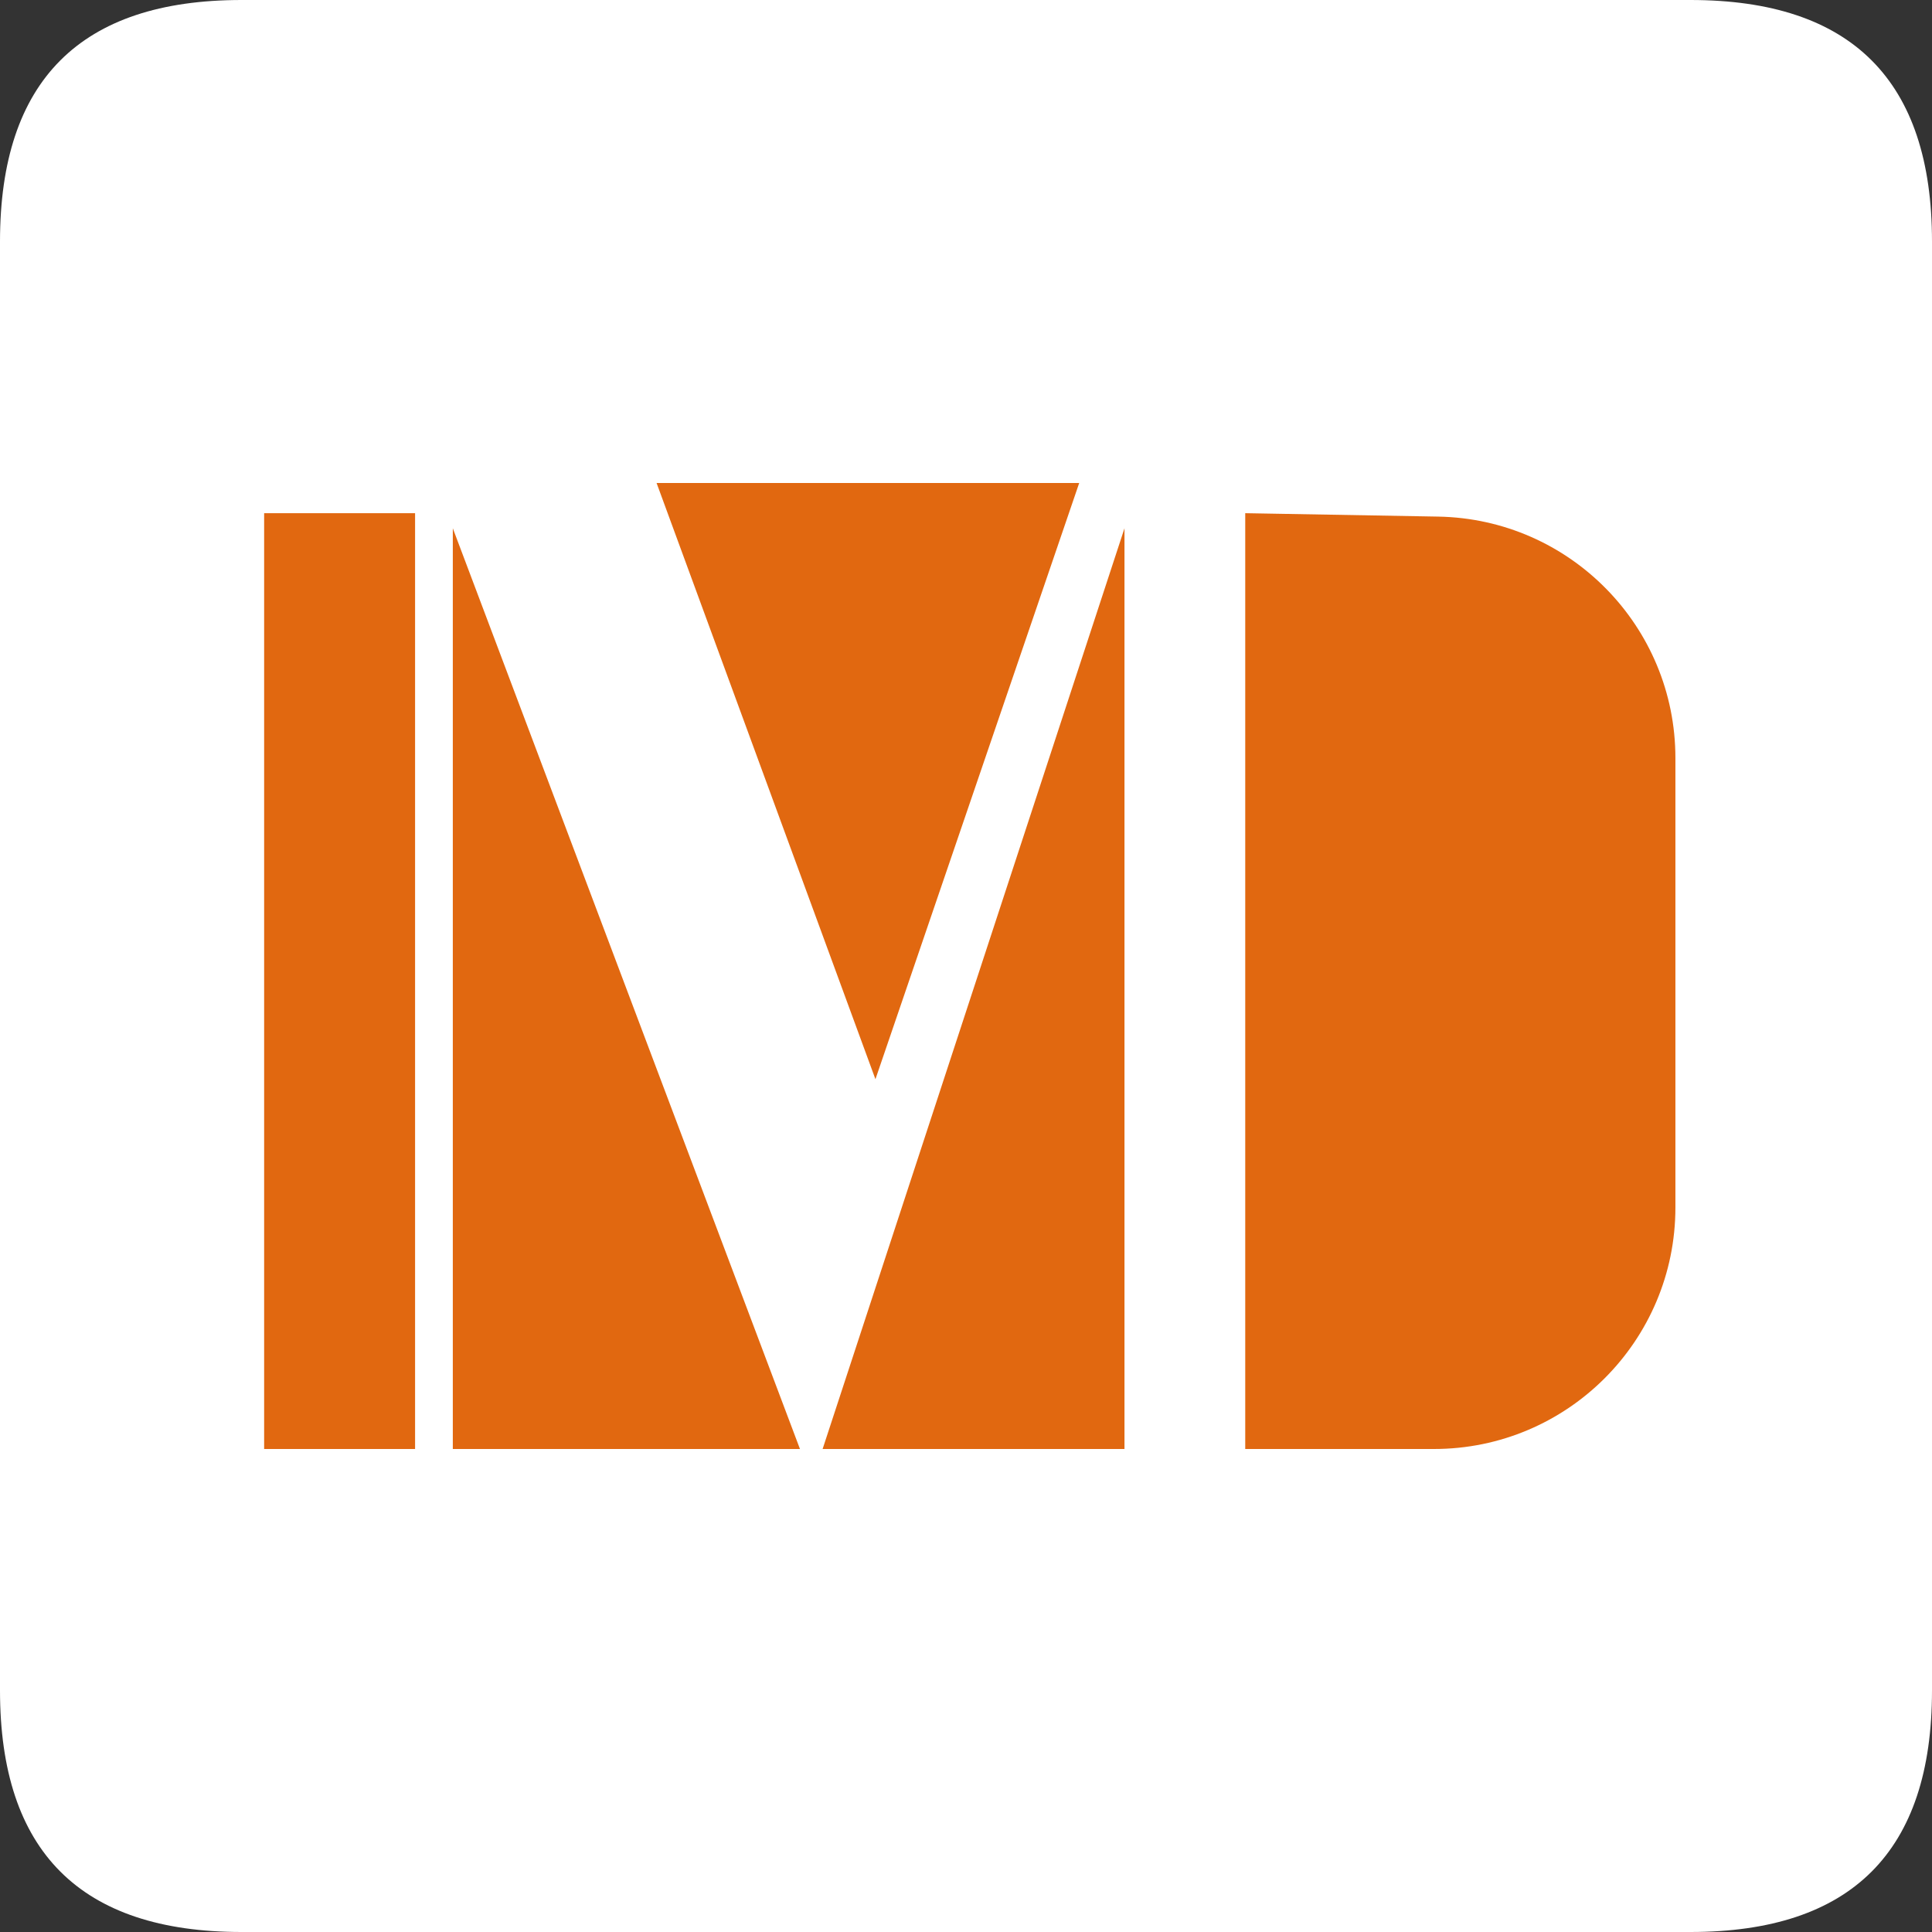 <svg t="1730367188607" class="icon" viewBox="0 0 1024 1024" version="1.1" xmlns="http://www.w3.org/2000/svg" p-id="1473" width="200" height="200"><rect x="0" y="0" width="1024" height="1024" fill="#333333" stroke="none"/><path d="M0 0m128 0l768 0q128 0 128 128l0 768q0 128-128 128l-768 0q-128 0-128-128l0-768q0-128 128-128Z" fill="#FFFFFF" p-id="1474"></path><path d="M660 272l102.264 1.808c69.8 1.236 125.736 58.172 125.736 127.98V640c0 70.692-57.308 128-128 128h-100V272zM220 272v496H140V272h80z m20 8l184 488H240V280z m356 0v488h-160l160-488z m-24-24l-108 316-116-316h224z" fill="#E16810" p-id="1475"></path></svg>